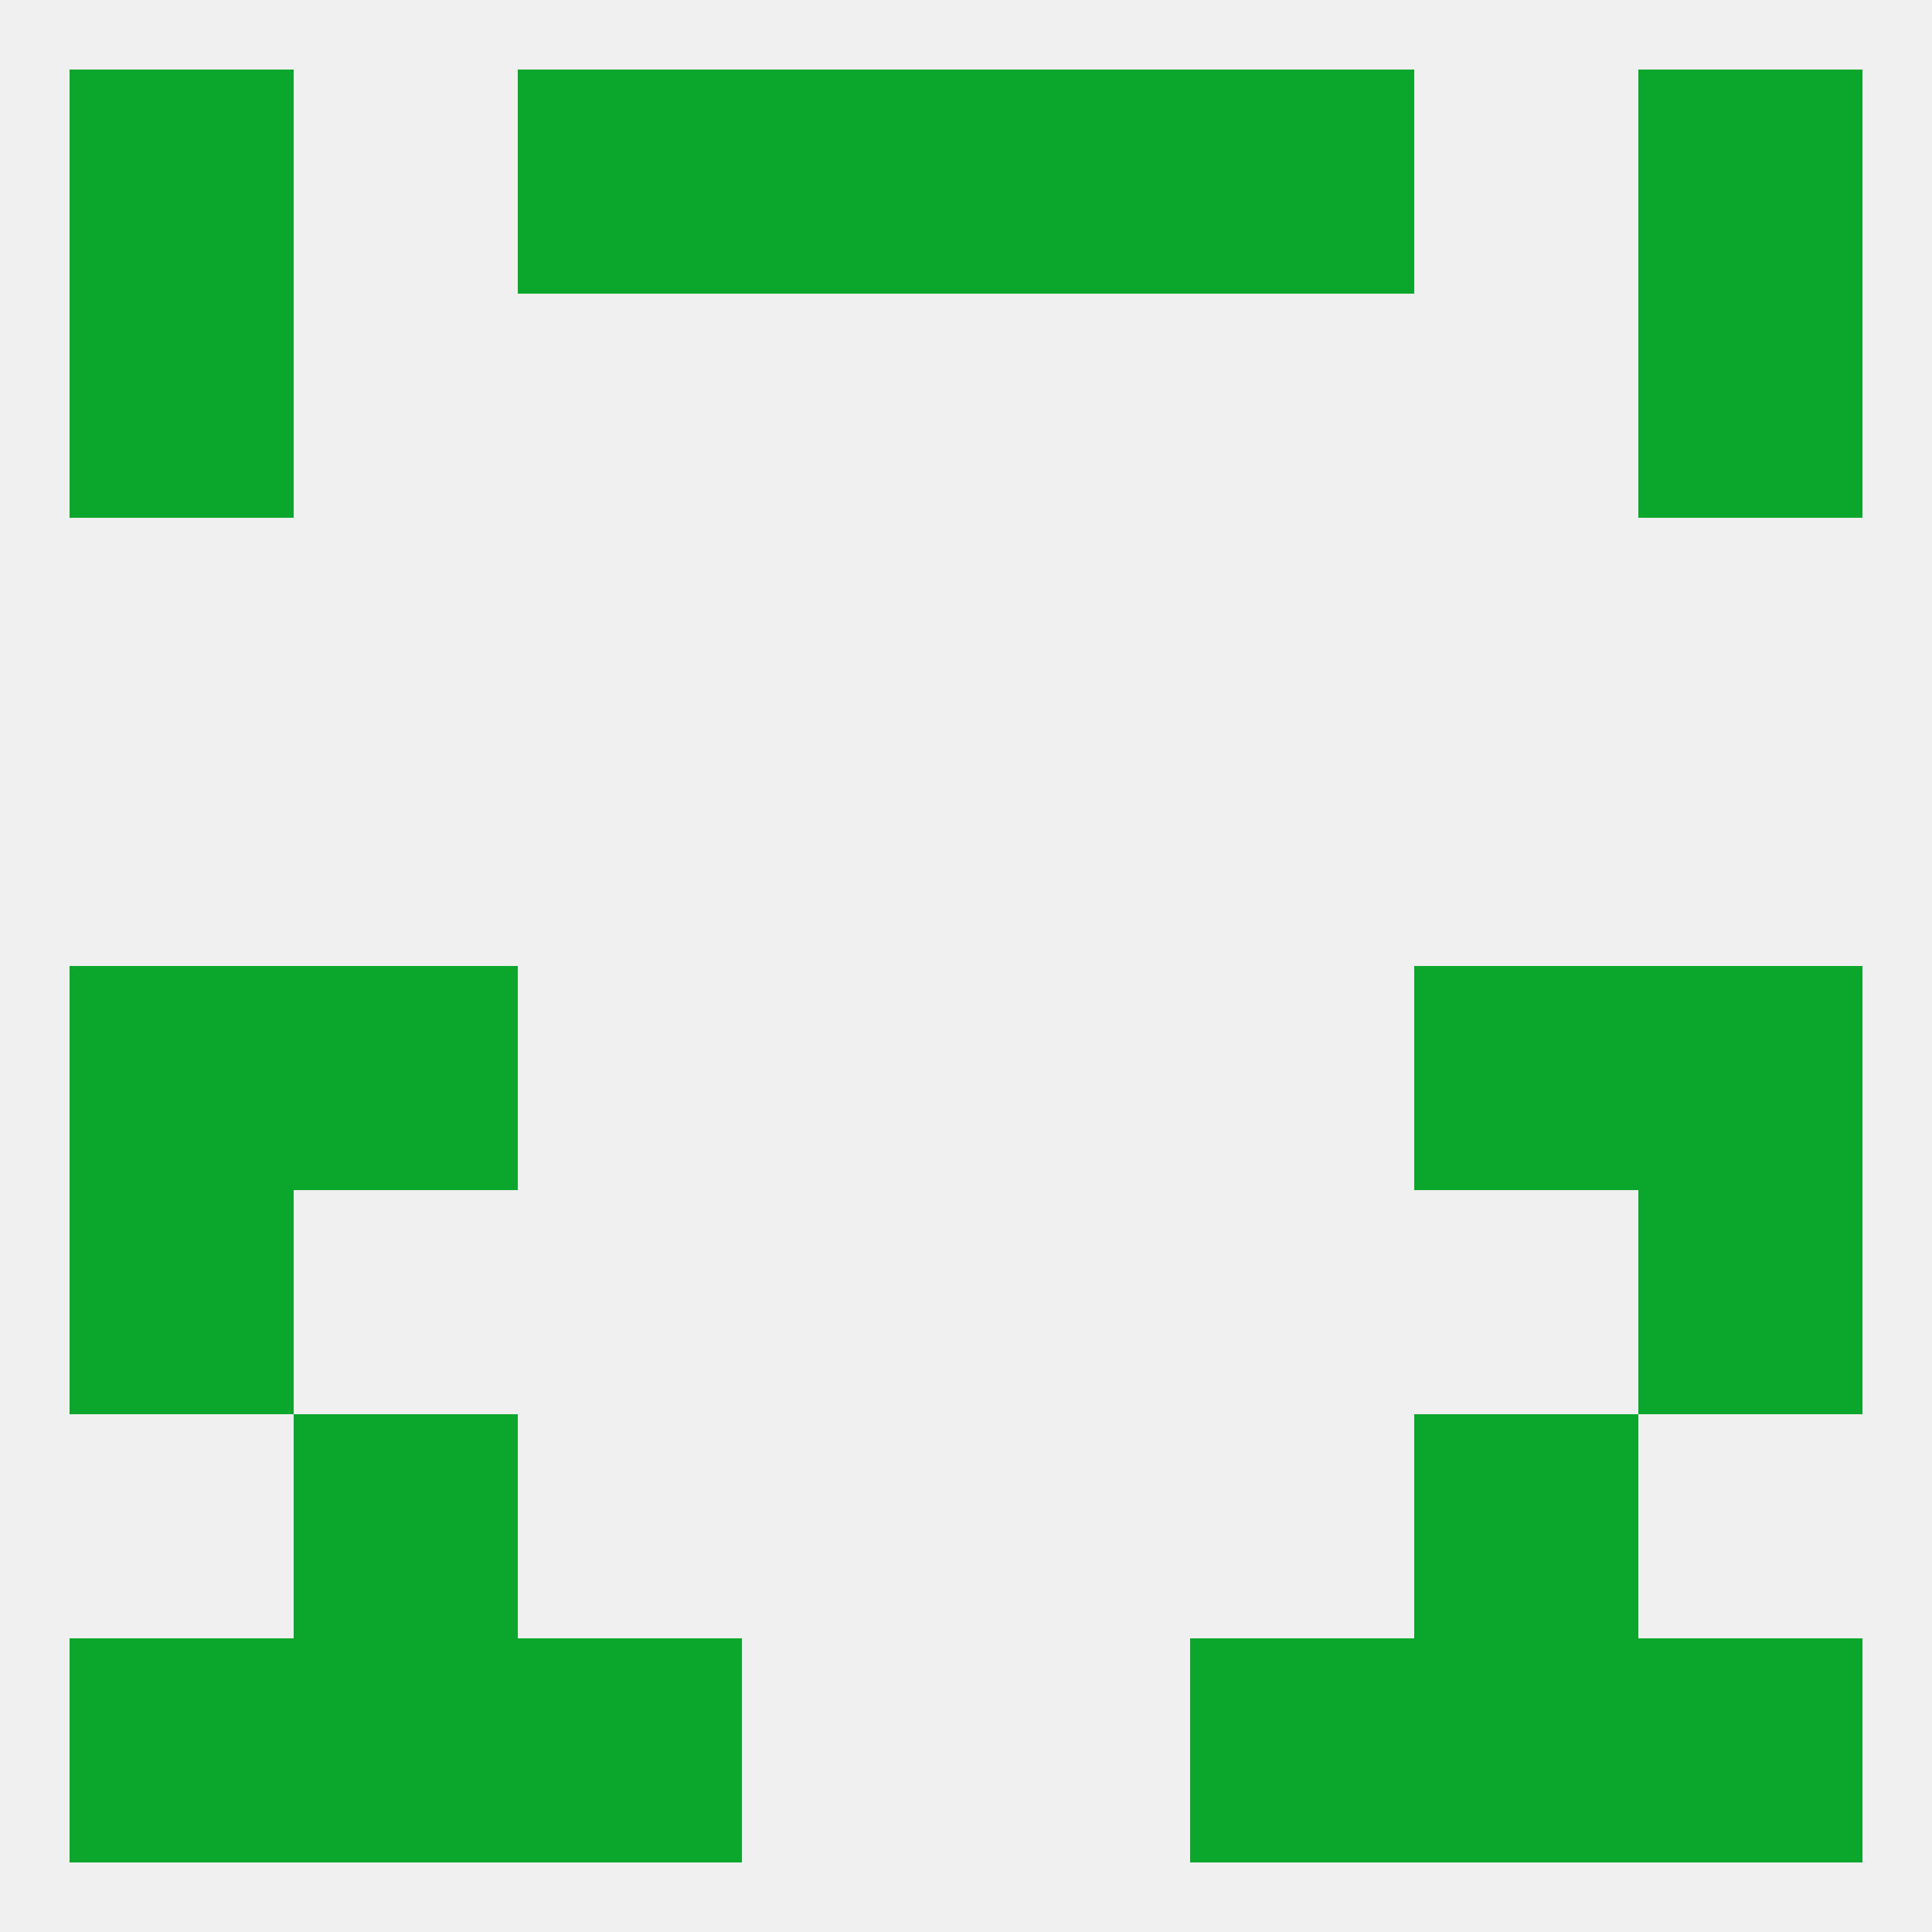 
<!--   <?xml version="1.0"?> -->
<svg version="1.1" baseprofile="full" xmlns="http://www.w3.org/2000/svg" xmlns:xlink="http://www.w3.org/1999/xlink" xmlns:ev="http://www.w3.org/2001/xml-events" width="250" height="250" viewBox="0 0 250 250" >
	<rect width="100%" height="100%" fill="rgba(240,240,240,255)"/>

	<rect x="96" y="9" width="29" height="29" fill="rgba(10,167,44,255)"/>
	<rect x="125" y="9" width="29" height="29" fill="rgba(10,167,44,255)"/>
	<rect x="67" y="9" width="29" height="29" fill="rgba(10,167,44,255)"/>
	<rect x="154" y="9" width="29" height="29" fill="rgba(10,167,44,255)"/>
	<rect x="9" y="9" width="29" height="29" fill="rgba(10,167,44,255)"/>
	<rect x="212" y="9" width="29" height="29" fill="rgba(10,167,44,255)"/>
	<rect x="212" y="38" width="29" height="29" fill="rgba(10,167,44,255)"/>
	<rect x="9" y="38" width="29" height="29" fill="rgba(10,167,44,255)"/>
	<rect x="9" y="125" width="29" height="29" fill="rgba(10,167,44,255)"/>
	<rect x="212" y="125" width="29" height="29" fill="rgba(10,167,44,255)"/>
	<rect x="38" y="125" width="29" height="29" fill="rgba(10,167,44,255)"/>
	<rect x="183" y="125" width="29" height="29" fill="rgba(10,167,44,255)"/>
	<rect x="9" y="154" width="29" height="29" fill="rgba(10,167,44,255)"/>
	<rect x="212" y="154" width="29" height="29" fill="rgba(10,167,44,255)"/>
	<rect x="38" y="183" width="29" height="29" fill="rgba(10,167,44,255)"/>
	<rect x="183" y="183" width="29" height="29" fill="rgba(10,167,44,255)"/>
	<rect x="38" y="212" width="29" height="29" fill="rgba(10,167,44,255)"/>
	<rect x="183" y="212" width="29" height="29" fill="rgba(10,167,44,255)"/>
	<rect x="9" y="212" width="29" height="29" fill="rgba(10,167,44,255)"/>
	<rect x="212" y="212" width="29" height="29" fill="rgba(10,167,44,255)"/>
	<rect x="67" y="212" width="29" height="29" fill="rgba(10,167,44,255)"/>
	<rect x="154" y="212" width="29" height="29" fill="rgba(10,167,44,255)"/>
</svg>